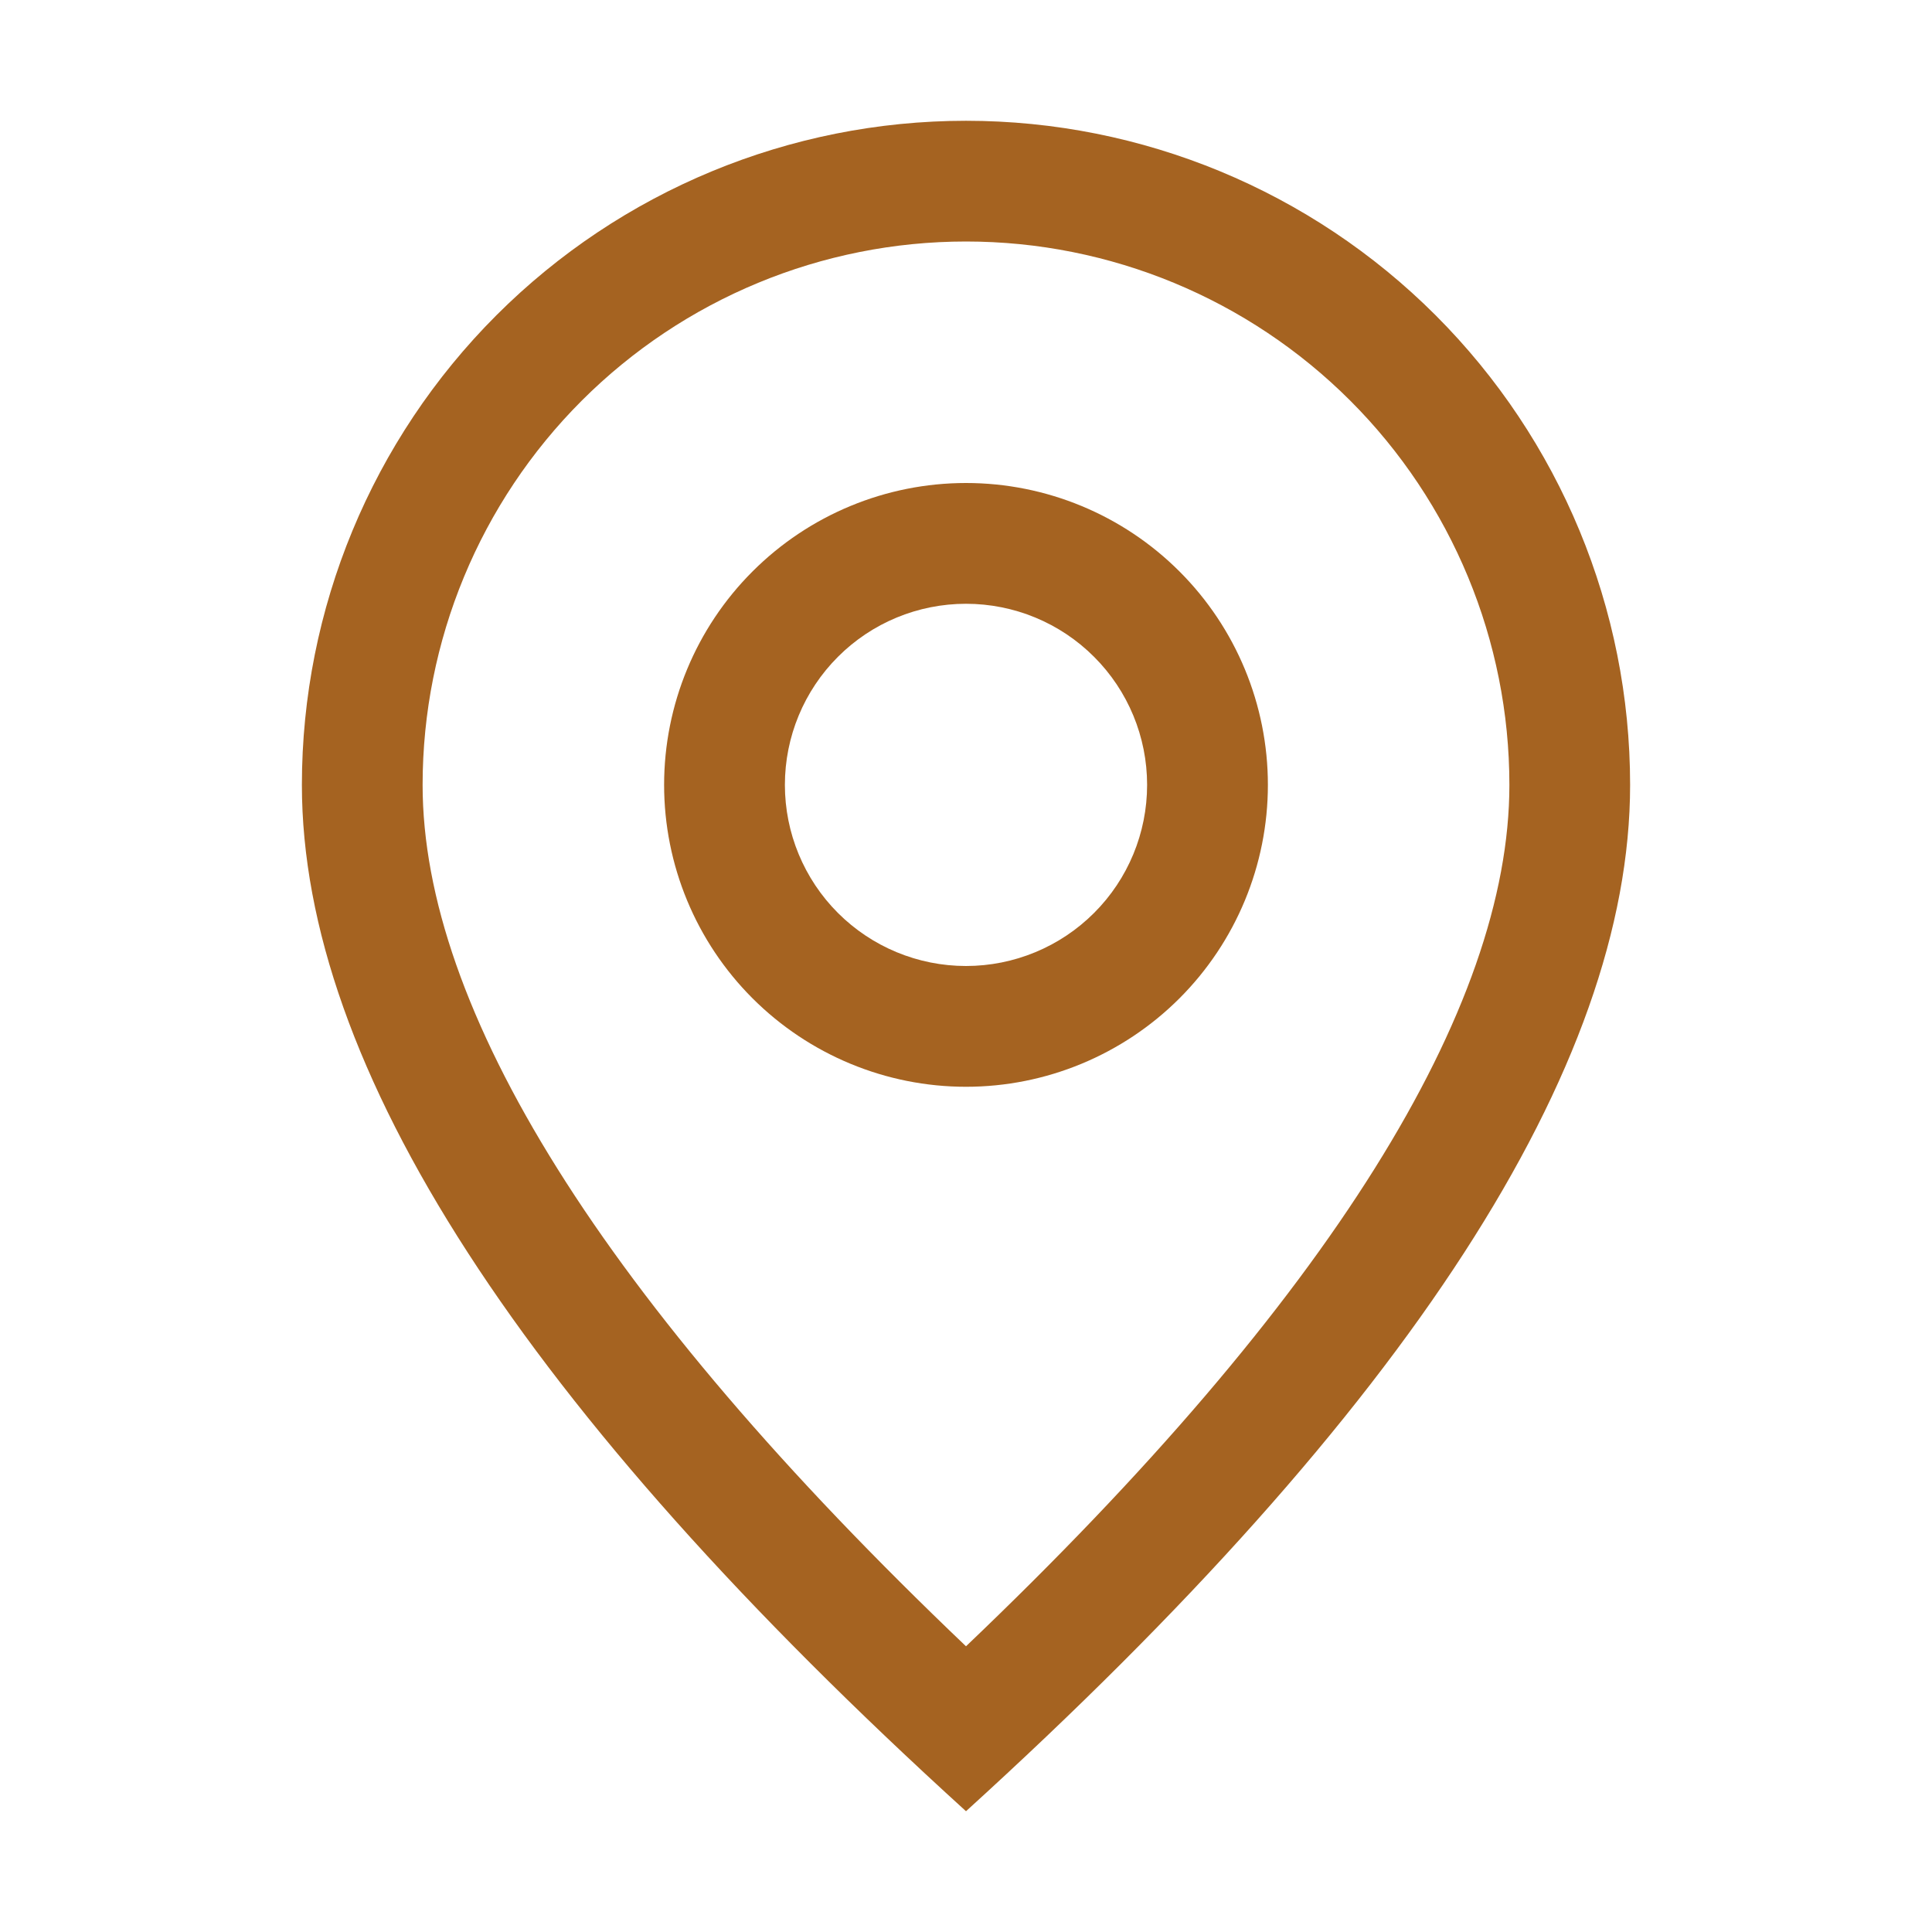 <svg width="35" height="35" viewBox="0 0 35 35" fill="none" xmlns="http://www.w3.org/2000/svg">
<path d="M27.344 14.219C27.344 11.608 26.307 9.104 24.461 7.258C22.614 5.412 20.111 4.375 17.5 4.375C14.889 4.375 12.386 5.412 10.539 7.258C8.693 9.104 7.656 11.608 7.656 14.219C7.656 18.257 10.887 23.52 17.5 29.824C24.113 23.52 27.344 18.257 27.344 14.219ZM17.5 32.812C9.478 25.522 5.469 19.322 5.469 14.219C5.469 11.028 6.736 7.968 8.993 5.711C11.249 3.455 14.309 2.188 17.5 2.188C20.691 2.188 23.751 3.455 26.007 5.711C28.264 7.968 29.531 11.028 29.531 14.219C29.531 19.322 25.522 25.522 17.5 32.812Z" fill="#A56321"/>
<path d="M17.5 17.5C18.37 17.5 19.205 17.154 19.82 16.539C20.436 15.924 20.781 15.089 20.781 14.219C20.781 13.348 20.436 12.514 19.82 11.899C19.205 11.283 18.37 10.938 17.5 10.938C16.63 10.938 15.795 11.283 15.18 11.899C14.565 12.514 14.219 13.348 14.219 14.219C14.219 15.089 14.565 15.924 15.18 16.539C15.795 17.154 16.63 17.5 17.5 17.5ZM17.5 19.688C16.05 19.688 14.659 19.111 13.633 18.086C12.607 17.06 12.031 15.669 12.031 14.219C12.031 12.768 12.607 11.377 13.633 10.352C14.659 9.326 16.05 8.75 17.5 8.75C18.95 8.75 20.341 9.326 21.367 10.352C22.393 11.377 22.969 12.768 22.969 14.219C22.969 15.669 22.393 17.06 21.367 18.086C20.341 19.111 18.95 19.688 17.5 19.688Z" fill="#A56321"/>
</svg>
